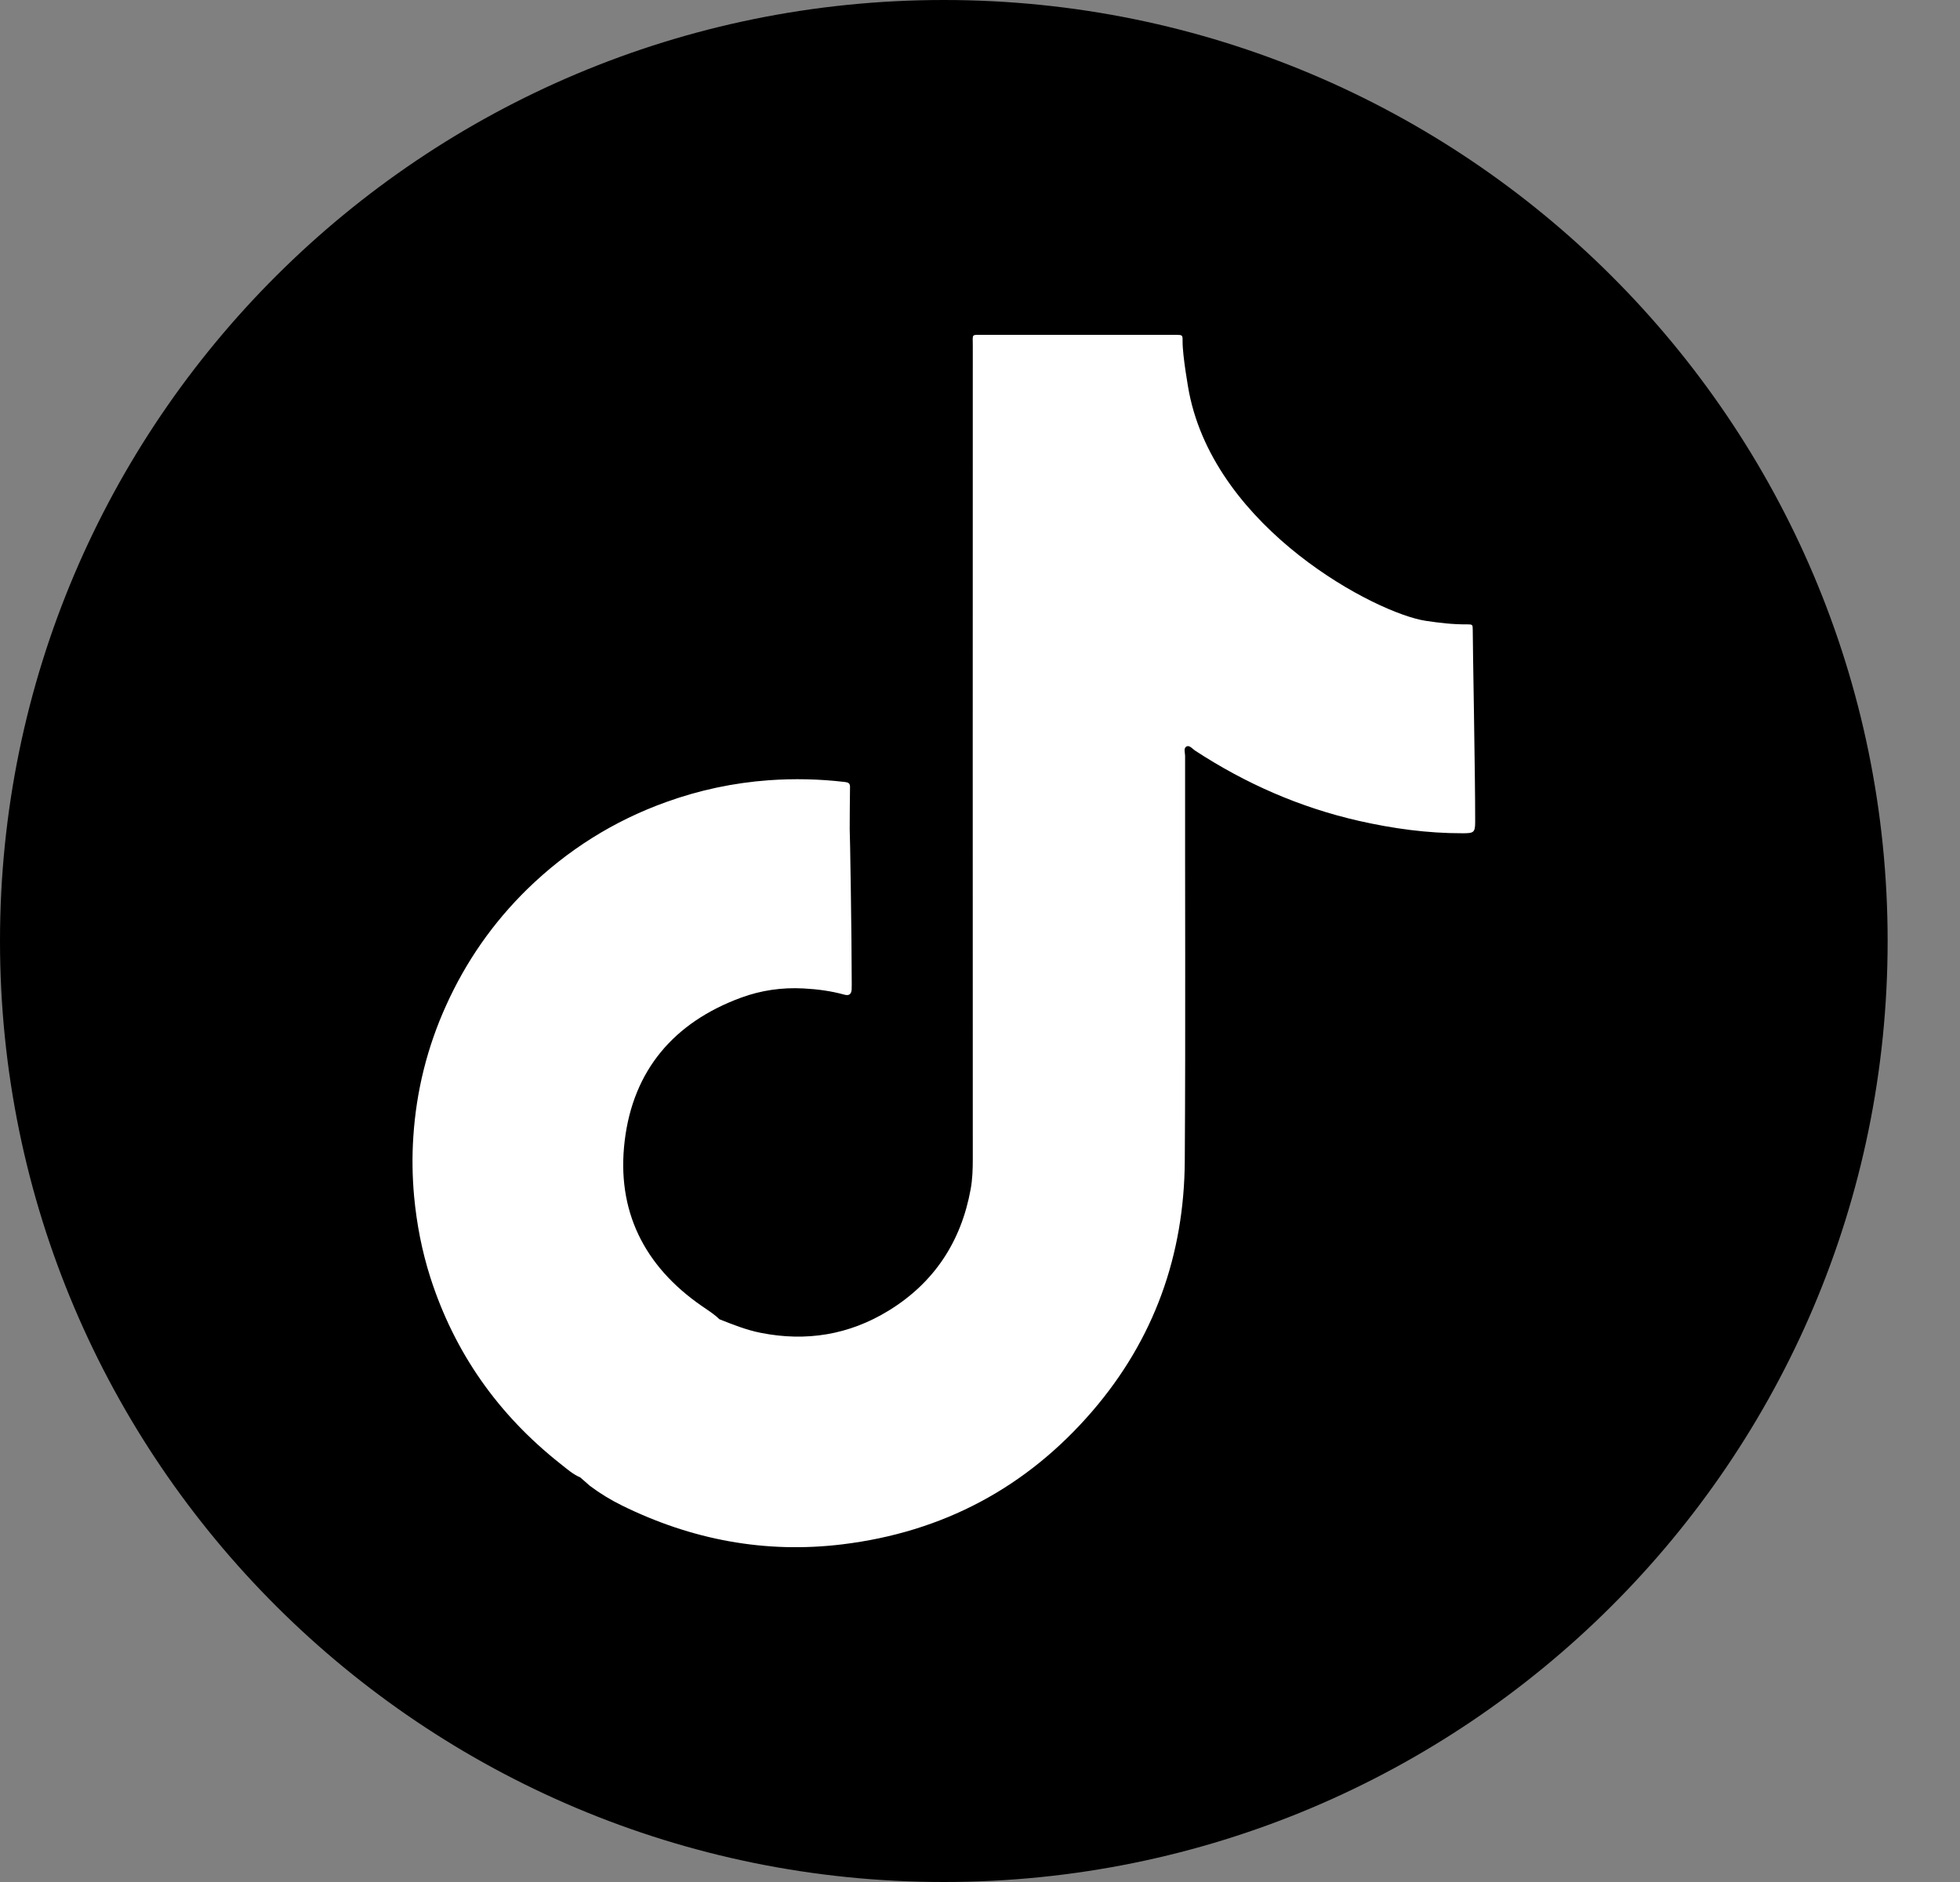 <svg width="25" height="24" viewBox="0 0 25 24" fill="none" xmlns="http://www.w3.org/2000/svg">
<rect x="0" y="0" width="25" height="24" fill="#808080" stroke="none"/>
<path d="M24.077 12C24.077 18.628 18.687 24 12.039 24C5.39 24 0 18.628 0 12C0 5.373 5.39 0 12.039 0C18.687 0 24.077 5.373 24.077 12Z" fill="black"/>
<path d="M18.816 10.479C18.816 10.619 18.797 10.626 18.655 10.626C18.206 10.627 17.765 10.566 17.328 10.467C16.578 10.296 15.884 9.991 15.242 9.571C15.209 9.548 15.173 9.502 15.137 9.518C15.092 9.539 15.116 9.597 15.116 9.638C15.114 11.359 15.123 13.08 15.112 14.802C15.105 16.005 14.721 17.081 13.931 17.998C13.091 18.972 12.025 19.538 10.745 19.694C9.759 19.814 8.822 19.636 7.934 19.199C7.79 19.128 7.653 19.045 7.524 18.948C7.484 18.913 7.443 18.877 7.402 18.841C7.306 18.8 7.228 18.73 7.147 18.666C6.354 18.04 5.796 17.249 5.488 16.287C5.381 15.951 5.315 15.608 5.282 15.258C5.259 15.004 5.255 14.75 5.272 14.496C5.31 13.914 5.449 13.353 5.691 12.82C5.943 12.262 6.287 11.768 6.725 11.339C7.236 10.841 7.827 10.468 8.5 10.227C8.922 10.075 9.356 9.983 9.805 9.95C10.129 9.927 10.451 9.934 10.774 9.972C10.817 9.977 10.844 9.986 10.842 10.038C10.839 10.217 10.839 10.396 10.838 10.573C10.841 10.577 10.864 11.932 10.864 12.552C10.864 12.574 10.864 12.597 10.863 12.618C10.859 12.68 10.828 12.701 10.769 12.684C10.599 12.637 10.423 12.614 10.248 12.605C9.975 12.59 9.706 12.629 9.451 12.723C8.595 13.038 8.076 13.649 7.968 14.548C7.861 15.435 8.212 16.144 8.952 16.655C9.014 16.698 9.077 16.738 9.135 16.786C9.149 16.798 9.163 16.811 9.177 16.824C9.349 16.892 9.521 16.961 9.704 16.997C10.284 17.112 10.831 17.023 11.336 16.713C11.917 16.356 12.26 15.832 12.381 15.164C12.404 15.038 12.408 14.909 12.408 14.779C12.407 11.324 12.407 7.867 12.408 4.411C12.408 4.25 12.385 4.271 12.546 4.27H15.001C15.083 4.271 15.085 4.271 15.084 4.354C15.083 4.539 15.16 4.973 15.167 5.006C15.512 6.754 17.556 7.822 18.185 7.917C18.359 7.943 18.533 7.964 18.709 7.962C18.783 7.962 18.785 7.964 18.785 8.034C18.784 8.197 18.817 9.867 18.816 10.479Z" fill="white"/>
</svg>
